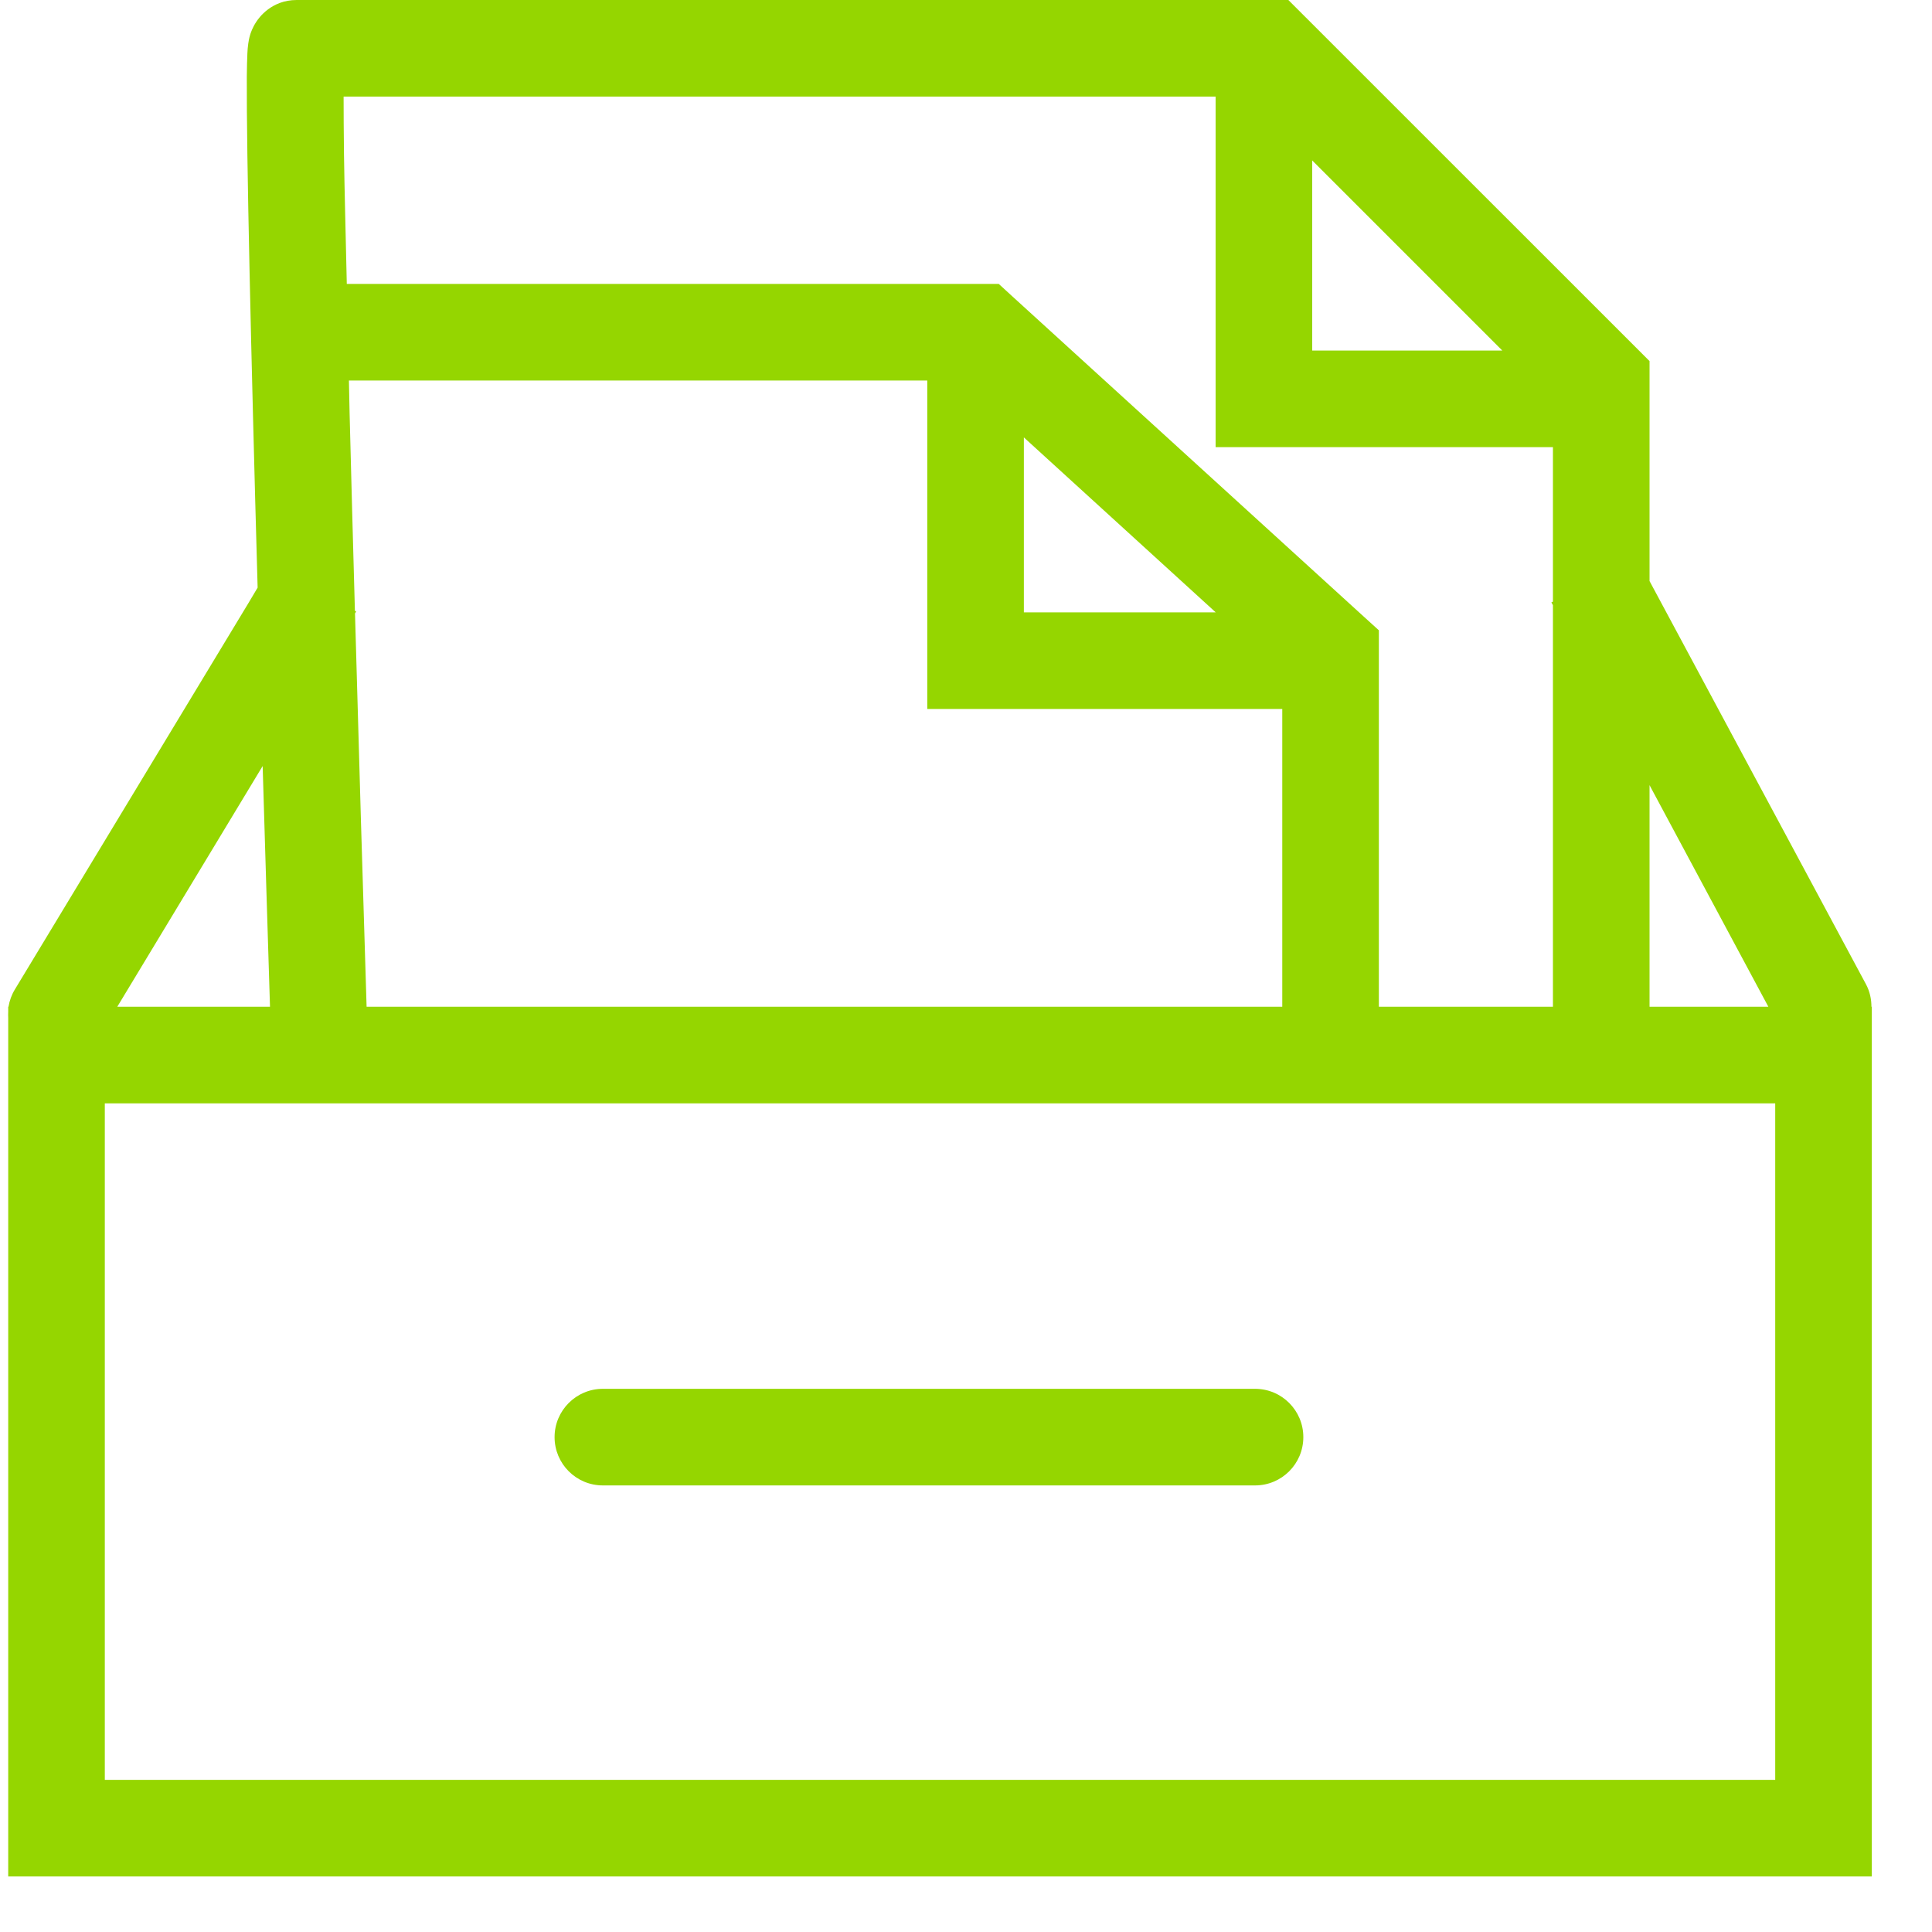 <svg width="20" height="20" viewBox="0 0 20 20" fill="none" xmlns="http://www.w3.org/2000/svg">
<path d="M17.076 3.738V6.015L19.316 10.188C19.356 10.262 19.373 10.343 19.373 10.422H19.377V19.425H0.085V10.537C0.084 10.516 0.084 10.496 0.085 10.475V10.422H0.088C0.098 10.36 0.12 10.298 0.155 10.241L2.573 6.241L2.667 6.083C2.65 5.475 2.633 4.873 2.619 4.302C2.592 3.249 2.571 2.299 2.561 1.612C2.556 1.269 2.554 0.988 2.555 0.792C2.556 0.695 2.558 0.612 2.561 0.551C2.562 0.522 2.565 0.486 2.57 0.451C2.572 0.438 2.577 0.399 2.591 0.355C2.597 0.337 2.614 0.284 2.653 0.226C2.679 0.185 2.81 0 3.071 0H13.337L17.076 3.738ZM1.085 18.425H18.377V11.422H1.085V18.425ZM12.992 14.377C13.269 14.377 13.492 14.601 13.492 14.877C13.492 15.153 13.269 15.377 12.992 15.377H6.241C5.964 15.377 5.741 15.153 5.741 14.877C5.741 14.601 5.965 14.377 6.241 14.377H12.992ZM1.214 10.422H2.795C2.772 9.698 2.746 8.837 2.719 7.93L1.214 10.422ZM3.619 4.277C3.635 4.931 3.655 5.626 3.674 6.323L3.687 6.331L3.675 6.35C3.716 7.814 3.759 9.288 3.795 10.422H13.274V7.339H9.599V3.939H3.612C3.614 4.051 3.616 4.163 3.619 4.277ZM3.561 1.599C3.566 1.974 3.579 2.43 3.59 2.939H10.339L10.482 3.07L14.111 6.377L14.274 6.525V10.422H16.076V6.265L16.06 6.236L16.076 6.228V4.629H12.584V1H3.557C3.557 1.163 3.558 1.365 3.561 1.599ZM17.076 10.422H18.306L17.076 8.128V10.422ZM10.599 6.339H12.585L10.599 4.528V6.339ZM13.584 3.629H15.552L13.584 1.661V3.629Z" fill="#95D600"/>
</svg>
